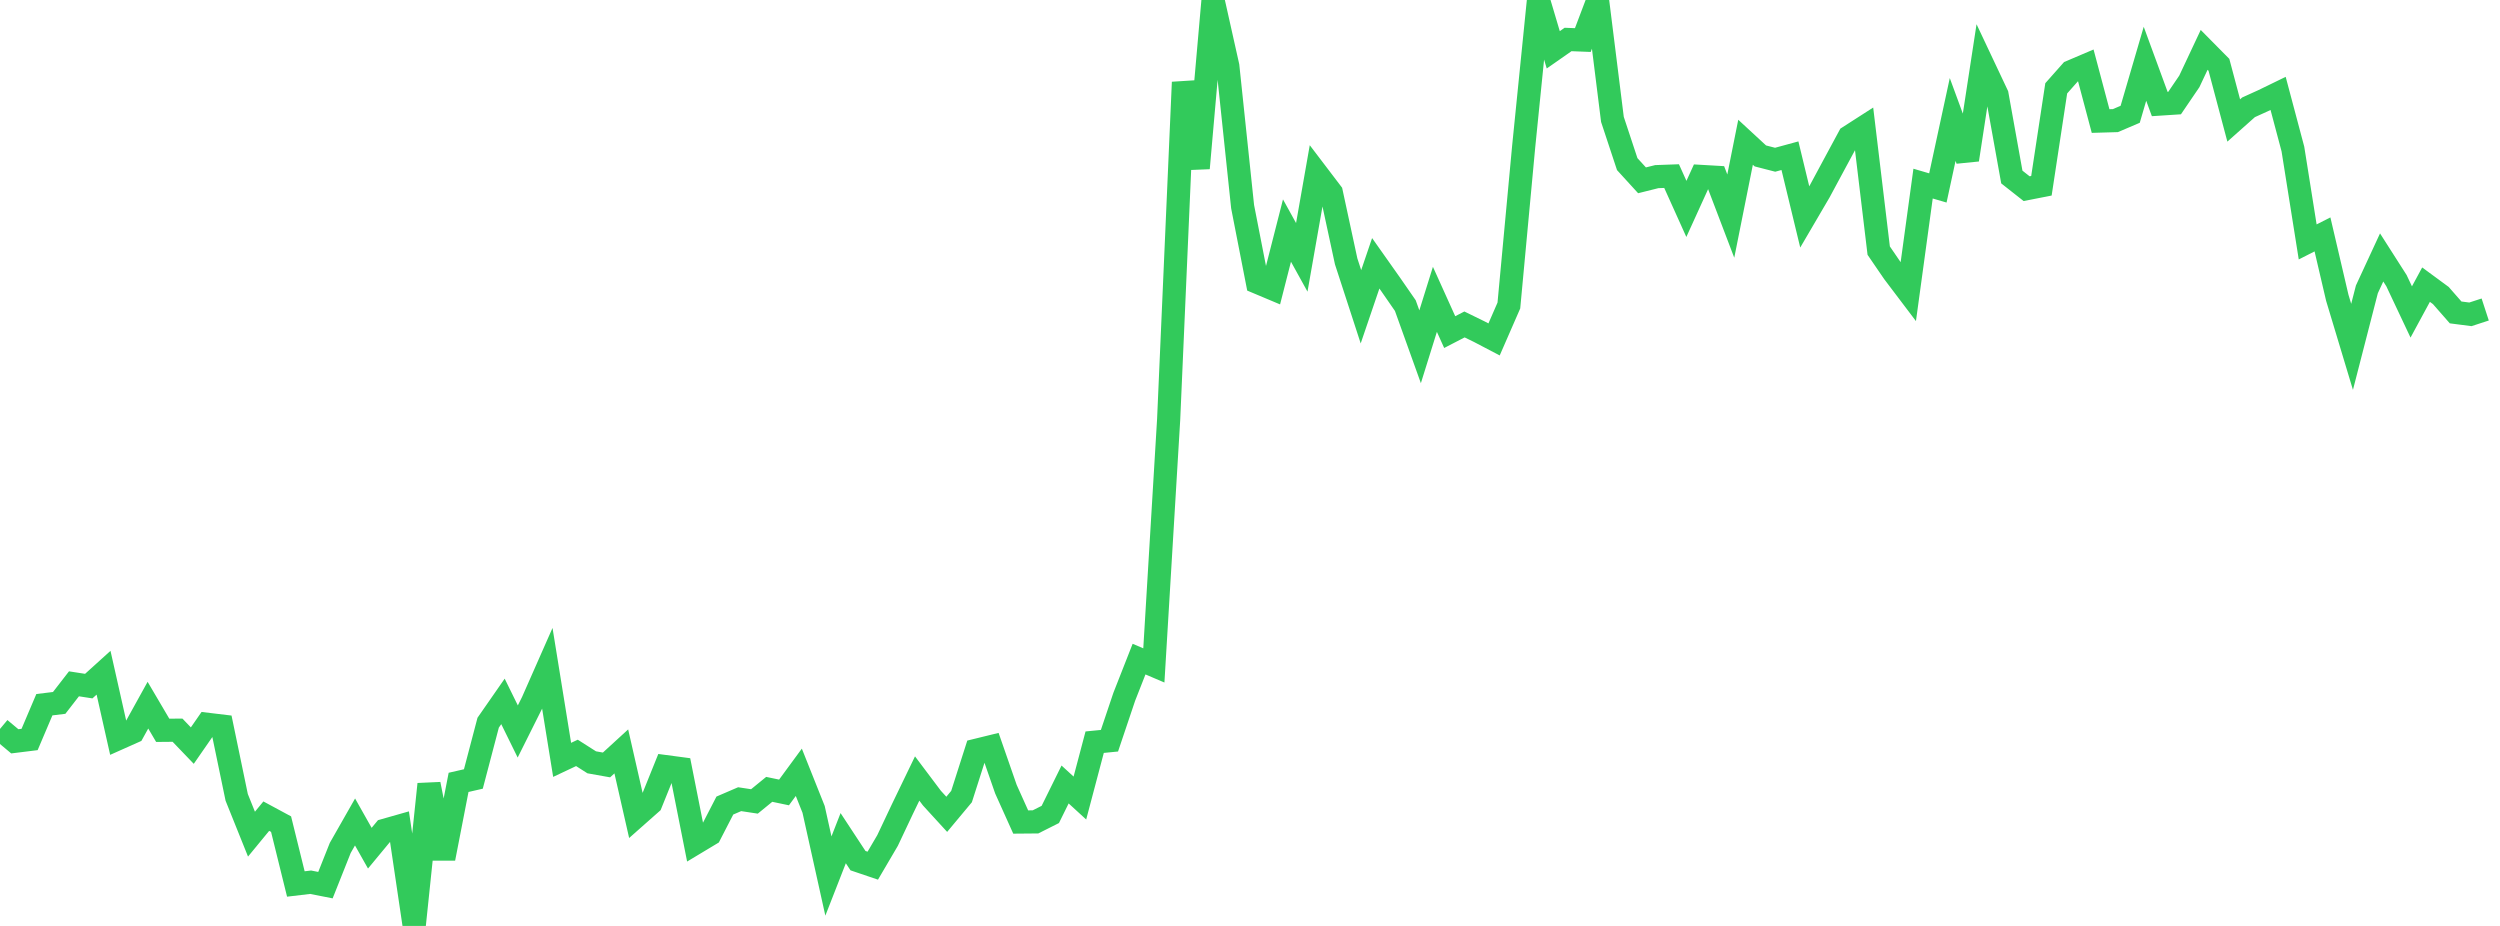 <?xml version="1.0" standalone="no"?>
<!DOCTYPE svg PUBLIC "-//W3C//DTD SVG 1.1//EN" "http://www.w3.org/Graphics/SVG/1.1/DTD/svg11.dtd">

<svg width="135" height="50" viewBox="0 0 135 50" preserveAspectRatio="none" 
  xmlns="http://www.w3.org/2000/svg"
  xmlns:xlink="http://www.w3.org/1999/xlink">


<polyline points="0.0, 39.362 0.799, 40.031 1.598, 39.932 2.396, 38.054 3.195, 37.957 3.994, 36.926 4.793, 37.05 5.592, 36.327 6.391, 39.88 7.189, 39.524 7.988, 38.079 8.787, 39.437 9.586, 39.43 10.385, 40.263 11.183, 39.111 11.982, 39.207 12.781, 43.056 13.58, 45.044 14.379, 44.072 15.178, 44.503 15.976, 47.735 16.775, 47.64 17.574, 47.798 18.373, 45.789 19.172, 44.386 19.97, 45.802 20.769, 44.837 21.568, 44.61 22.367, 50.0 23.166, 42.346 23.964, 46.355 24.763, 42.248 25.562, 42.065 26.361, 39.025 27.16, 37.876 27.959, 39.5 28.757, 37.903 29.556, 36.092 30.355, 41.033 31.154, 40.656 31.953, 41.165 32.751, 41.307 33.55, 40.575 34.349, 44.086 35.148, 43.379 35.947, 41.398 36.746, 41.504 37.544, 45.53 38.343, 45.05 39.142, 43.5 39.941, 43.156 40.74, 43.277 41.538, 42.625 42.337, 42.792 43.136, 41.704 43.935, 43.707 44.734, 47.306 45.533, 45.261 46.331, 46.475 47.13, 46.746 47.929, 45.385 48.728, 43.694 49.527, 42.039 50.325, 43.1 51.124, 43.973 51.923, 43.015 52.722, 40.515 53.521, 40.319 54.32, 42.616 55.118, 44.389 55.917, 44.382 56.716, 43.98 57.515, 42.362 58.314, 43.094 59.112, 40.078 59.911, 39.999 60.71, 37.626 61.509, 35.592 62.308, 35.933 63.107, 22.653 63.905, 4.441 64.704, 9.082 65.503, 0.0 66.302, 3.573 67.101, 11.159 67.899, 15.245 68.698, 15.581 69.497, 12.45 70.296, 13.897 71.095, 9.357 71.893, 10.406 72.692, 14.112 73.491, 16.566 74.29, 14.218 75.089, 15.349 75.888, 16.503 76.686, 18.726 77.485, 16.164 78.284, 17.933 79.083, 17.52 79.882, 17.911 80.68, 18.329 81.479, 16.498 82.278, 7.92 83.077, 0.002 83.876, 2.69 84.675, 2.132 85.473, 2.163 86.272, 0.05 87.071, 6.447 87.87, 8.862 88.669, 9.737 89.467, 9.538 90.266, 9.509 91.065, 11.282 91.864, 9.527 92.663, 9.573 93.462, 11.67 94.26, 7.682 95.059, 8.42 95.858, 8.626 96.657, 8.408 97.456, 11.714 98.254, 10.351 99.053, 8.866 99.852, 7.385 100.651, 6.872 101.45, 13.533 102.249, 14.701 103.047, 15.756 103.846, 9.915 104.645, 10.149 105.444, 6.452 106.243, 8.626 107.041, 3.424 107.84, 5.117 108.639, 9.559 109.438, 10.188 110.237, 10.031 111.036, 4.77 111.834, 3.87 112.633, 3.53 113.432, 6.536 114.231, 6.513 115.03, 6.172 115.828, 3.443 116.627, 5.62 117.426, 5.568 118.225, 4.393 119.024, 2.693 119.822, 3.5 120.621, 6.506 121.42, 5.795 122.219, 5.432 123.018, 5.043 123.817, 8.047 124.615, 13.064 125.414, 12.658 126.213, 16.078 127.012, 18.73 127.811, 15.626 128.609, 13.902 129.408, 15.153 130.207, 16.846 131.006, 15.371 131.805, 15.959 132.604, 16.871 133.402, 16.974 134.201, 16.713" fill="none" stroke="#32ca5b" stroke-width="1.25"/>

</svg>
